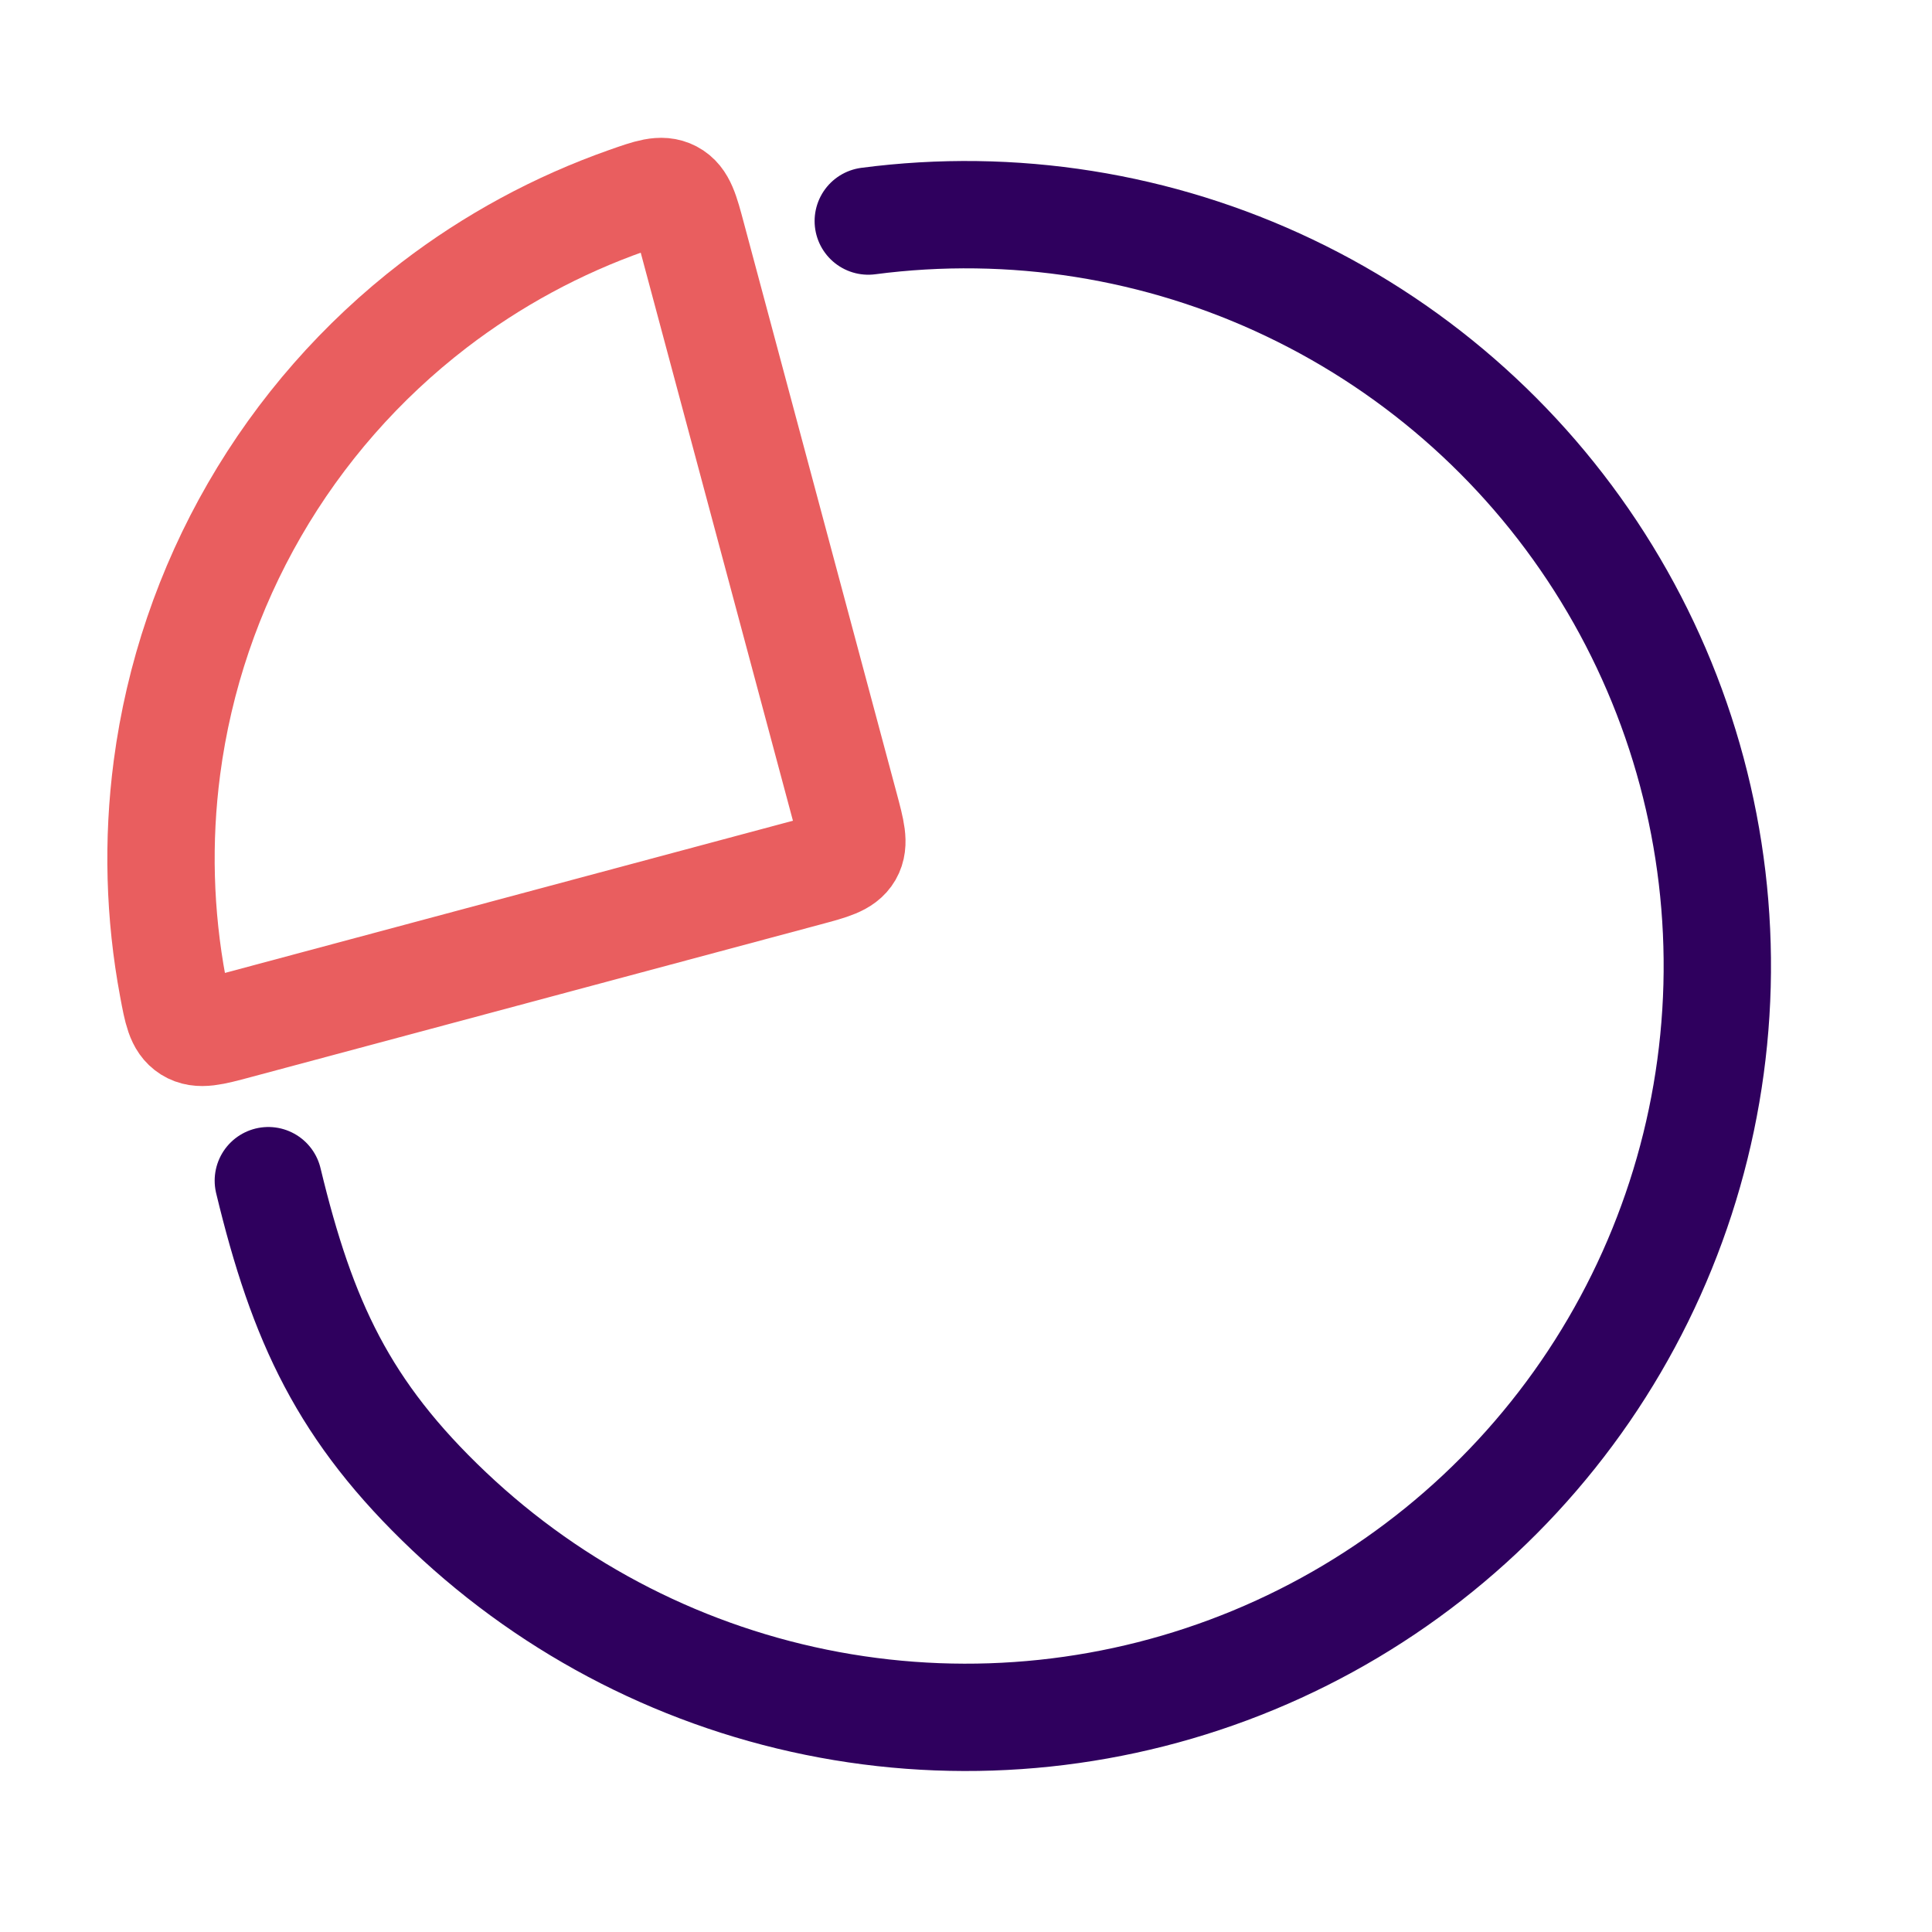 <svg width="36" height="36" viewBox="0 0 36 36" fill="none" xmlns="http://www.w3.org/2000/svg">
<path d="M16.179 4.119C18.862 3.767 21.59 4.2 24.031 5.366C26.473 6.532 28.525 8.38 29.938 10.687C31.352 12.995 32.066 15.662 31.995 18.367C31.924 21.072 31.071 23.698 29.539 25.928C28.006 28.158 25.861 29.897 23.361 30.933C20.862 31.969 18.115 32.259 15.455 31.767C12.794 31.275 10.333 30.022 8.369 28.161C6.405 26.3 5.634 24.631 5 22" stroke="#2F005E" stroke-width="2" stroke-linecap="round"/>
<path d="M8.086 5.686C9.176 4.85 10.389 4.194 11.68 3.739C12.108 3.588 12.322 3.513 12.515 3.614C12.709 3.716 12.771 3.947 12.894 4.409L15.741 15.034C15.863 15.489 15.924 15.717 15.821 15.896C15.717 16.076 15.489 16.137 15.034 16.259L4.409 19.106C3.947 19.23 3.716 19.291 3.531 19.175C3.347 19.059 3.305 18.836 3.222 18.39C2.97 17.044 2.932 15.665 3.111 14.303C3.334 12.611 3.888 10.979 4.742 9.5C5.595 8.022 6.732 6.726 8.086 5.686Z" stroke="#E95E5F" stroke-width="2"/>
</svg>

